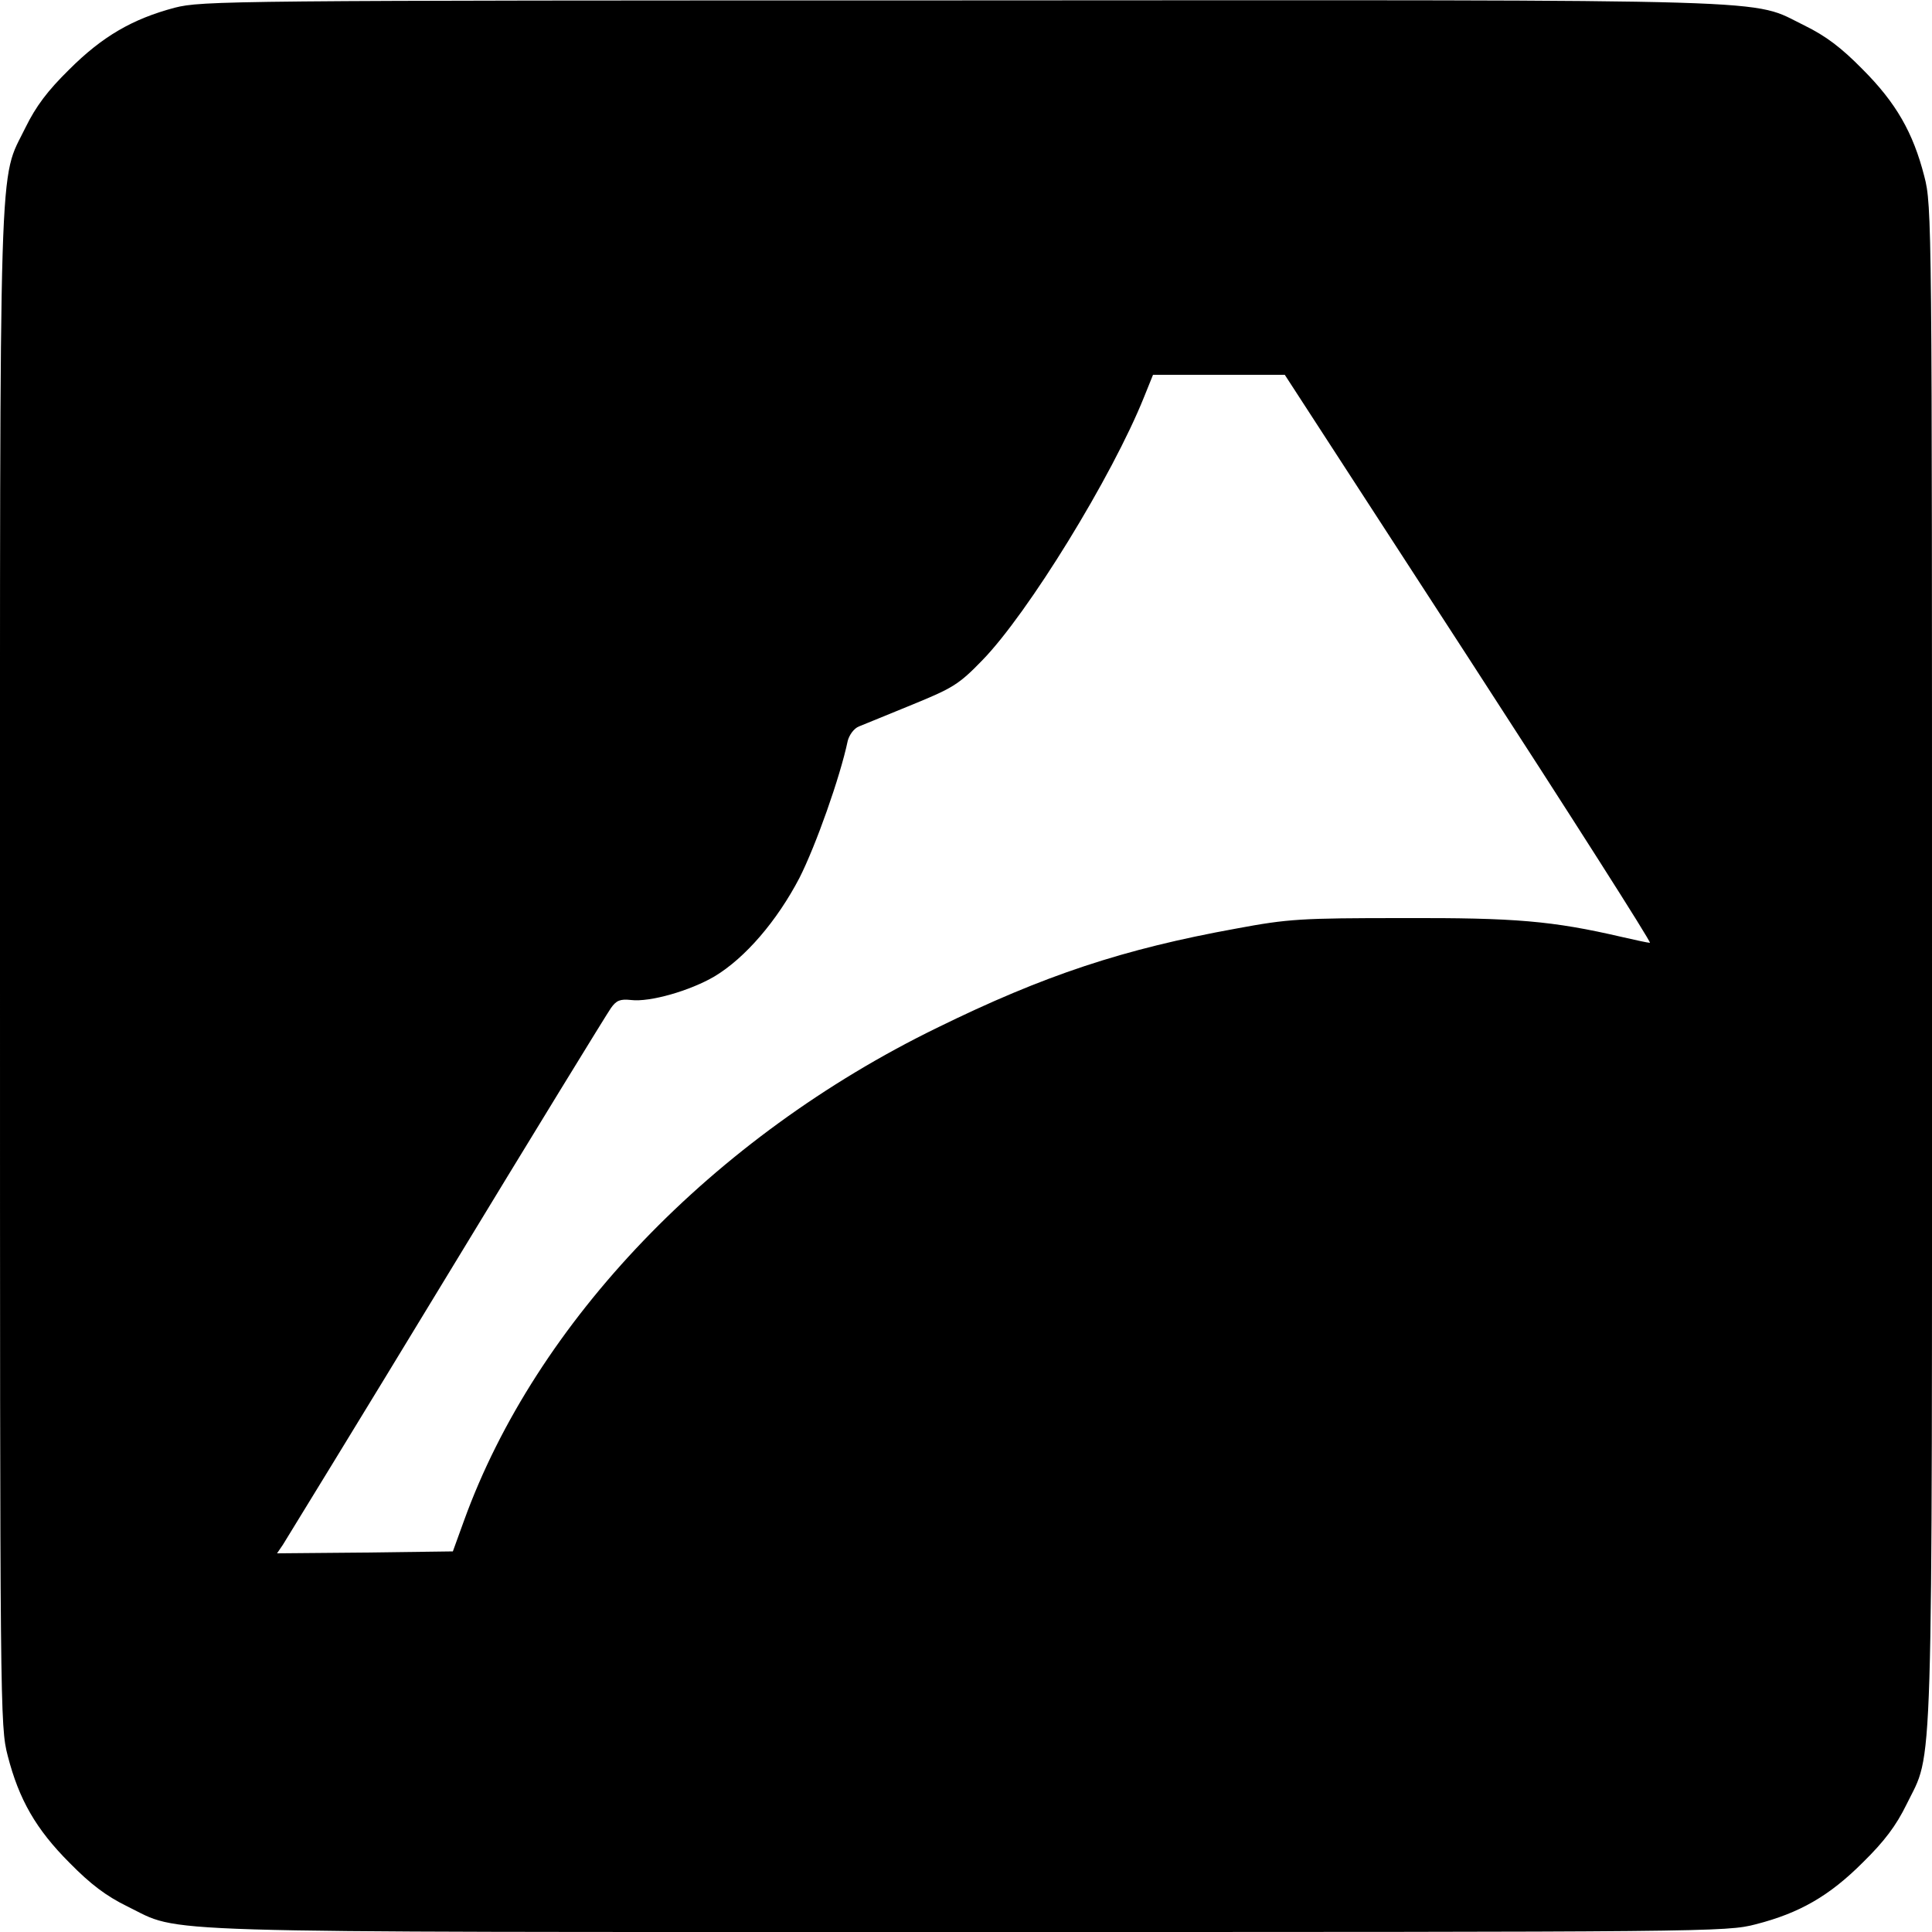 <?xml version="1.0" standalone="no"?>
<!DOCTYPE svg PUBLIC "-//W3C//DTD SVG 20010904//EN"
 "http://www.w3.org/TR/2001/REC-SVG-20010904/DTD/svg10.dtd">
<svg version="1.0" xmlns="http://www.w3.org/2000/svg"
 width="500pt" height="500pt" viewBox="0 0 500 500"
 preserveAspectRatio="xMidYMid meet">
<g transform="translate(0,500) scale(0.1,-0.1)"
fill="#000000" stroke="none">
<path d="M452 4980 c-109 -29 -187 -74 -273 -160 -56 -55 -86 -95 -113 -150
-70 -144 -66 -4 -66 -2176 0 -1920 0 -1962 20 -2038 29 -113 73 -190 160 -277
55 -56 95 -86 150 -113 144 -70 4 -66 2176 -66 1920 0 1962 0 2038 20 113 29
190 73 277 160 56 55 86 95 113 150 70 144 66 4 66 2176 0 1920 0 1962 -20
2038 -29 113 -73 190 -160 277 -55 56 -95 86 -150 113 -144 70 -3 66 -2180 65
-1902 0 -1967 -1 -2038 -19z m3350 -1685 c262 -404 473 -735 468 -735 -5 0
-37 7 -72 15 -181 42 -277 50 -568 49 -263 0 -296 -2 -430 -27 -293 -53 -498
-121 -775 -257 -580 -283 -1038 -761 -1224 -1275 l-29 -80 -227 -3 -228 -2 15
22 c8 13 199 324 423 693 224 369 416 682 426 696 14 20 24 24 52 21 49 -6
153 24 216 61 80 48 162 144 220 255 42 83 105 260 125 355 4 15 16 32 29 37
12 5 74 30 137 56 105 43 121 52 182 115 118 121 336 475 419 682 l23 57 170
0 171 0 477 -735z"/>
</g>
</svg>
